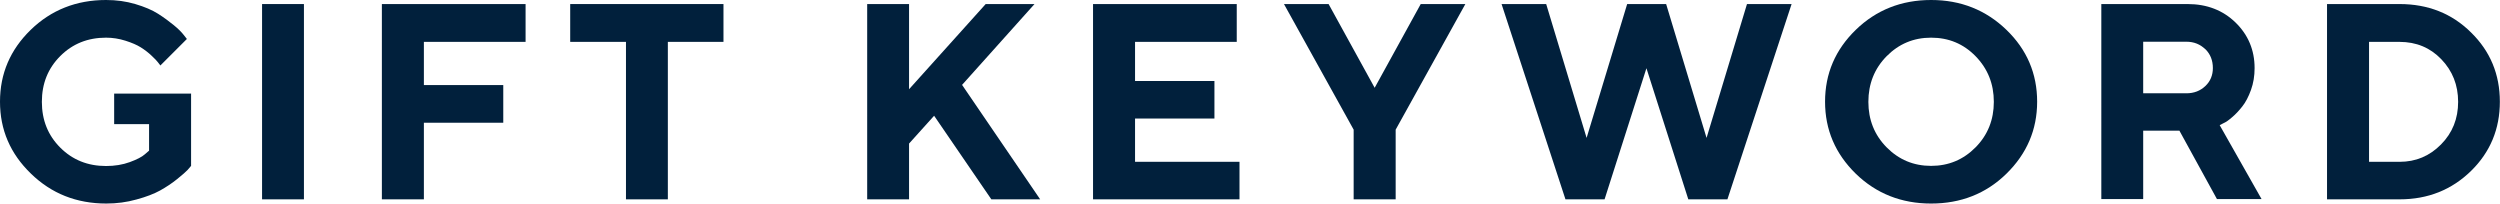 <?xml version="1.0" encoding="UTF-8"?><svg id="_イヤー_2" xmlns="http://www.w3.org/2000/svg" viewBox="0 0 172.57 14.05"><defs><style>.cls-1{fill:#01203c;}</style></defs><g id="_ザイン"><g><path class="cls-1" d="M13.19,6.45v5c-.05,.06-.13,.16-.24,.28s-.35,.33-.72,.63-.77,.56-1.18,.79c-.42,.23-.96,.44-1.63,.62-.67,.19-1.37,.28-2.08,.28-2.06,0-3.79-.69-5.2-2.06C.71,10.61,0,8.96,0,7.02S.71,3.43,2.12,2.06,5.27,0,7.32,0c.71,0,1.38,.09,2.02,.28s1.16,.41,1.57,.67c.41,.26,.77,.53,1.09,.79,.32,.26,.54,.49,.68,.67l.22,.28-1.83,1.83c-.04-.05-.09-.12-.16-.21-.07-.09-.21-.25-.44-.46-.23-.22-.48-.41-.75-.58s-.62-.32-1.06-.46-.89-.21-1.34-.21c-1.26,0-2.31,.42-3.16,1.27-.85,.85-1.27,1.9-1.27,3.16s.42,2.31,1.27,3.16c.85,.85,1.9,1.27,3.16,1.27,.6,0,1.15-.09,1.64-.27s.84-.36,1.04-.54l.29-.25v-1.83h-2.41v-2.11h5.29Z"/><path class="cls-1" d="M18.09,.28h2.89V13.76h-2.89V.28Z"/><path class="cls-1" d="M36.28,.28V2.89h-7.02v2.98h5.48v2.6h-5.48v5.29h-2.9V.28h9.92Z"/><path class="cls-1" d="M49.94,.28V2.89h-3.84V13.76h-2.89V2.89h-3.85V.28h10.58Z"/><path class="cls-1" d="M62.75,6.16L68.04,.28h3.37l-5,5.58,5.39,7.9h-3.37l-3.95-5.77-1.73,1.92v3.85h-2.89V.28h2.89V6.16Z"/><path class="cls-1" d="M85.56,11.17v2.59h-10.11V.28h9.92V2.89h-7.02v2.7h5.48v2.59h-5.48v2.99h7.22Z"/><path class="cls-1" d="M94.89,6.06l3.18-5.78h3.08l-4.81,8.67v4.81h-2.9v-4.81L88.63,.28h3.08l3.18,5.78Z"/><path class="cls-1" d="M115.01,.28l2.79,9.24L120.59,.28h3.08l-4.43,13.48h-2.7l-2.89-9.05-2.89,9.05h-2.7L103.65,.28h3.08l2.79,9.24L112.32,.28h2.69Z"/><path class="cls-1" d="M128.1,2.06c1.41-1.37,3.15-2.06,5.2-2.06s3.78,.69,5.2,2.06,2.12,3.03,2.12,4.96-.71,3.59-2.12,4.97c-1.41,1.38-3.15,2.06-5.2,2.06s-3.79-.69-5.2-2.06c-1.41-1.38-2.12-3.03-2.12-4.97s.71-3.59,2.12-4.96Zm2.13,8.11c.84,.85,1.86,1.28,3.07,1.28s2.23-.43,3.07-1.28c.84-.85,1.26-1.9,1.26-3.14s-.42-2.29-1.26-3.15c-.84-.86-1.86-1.28-3.07-1.28s-2.23,.43-3.07,1.28-1.26,1.91-1.26,3.15,.42,2.29,1.26,3.14Z"/><path class="cls-1" d="M145.04,.28h5.97c1.33,0,2.44,.43,3.31,1.28,.87,.85,1.31,1.9,1.31,3.14,0,.54-.08,1.04-.25,1.51-.17,.47-.37,.85-.6,1.14-.23,.29-.46,.54-.7,.74-.24,.21-.44,.35-.61,.42l-.25,.13,2.89,5.1h-3.08l-2.59-4.72h-2.5v4.72h-2.89V.28Zm7.19,3.12c-.35-.34-.78-.52-1.31-.52h-2.98v3.56h2.98c.53,0,.96-.17,1.31-.5s.52-.75,.52-1.24c0-.53-.17-.96-.52-1.31Z"/><path class="cls-1" d="M165.64,.28c1.96,0,3.61,.65,4.93,1.96,1.33,1.3,1.99,2.9,1.99,4.78s-.66,3.48-1.99,4.78c-1.33,1.3-2.97,1.96-4.93,1.96h-5.01V.28h5.01Zm-2.11,2.6V11.17h2.11c1.12,0,2.07-.4,2.86-1.2,.79-.8,1.18-1.78,1.18-2.94s-.39-2.14-1.16-2.94-1.73-1.2-2.89-1.2h-2.11Z"/></g></g></svg>